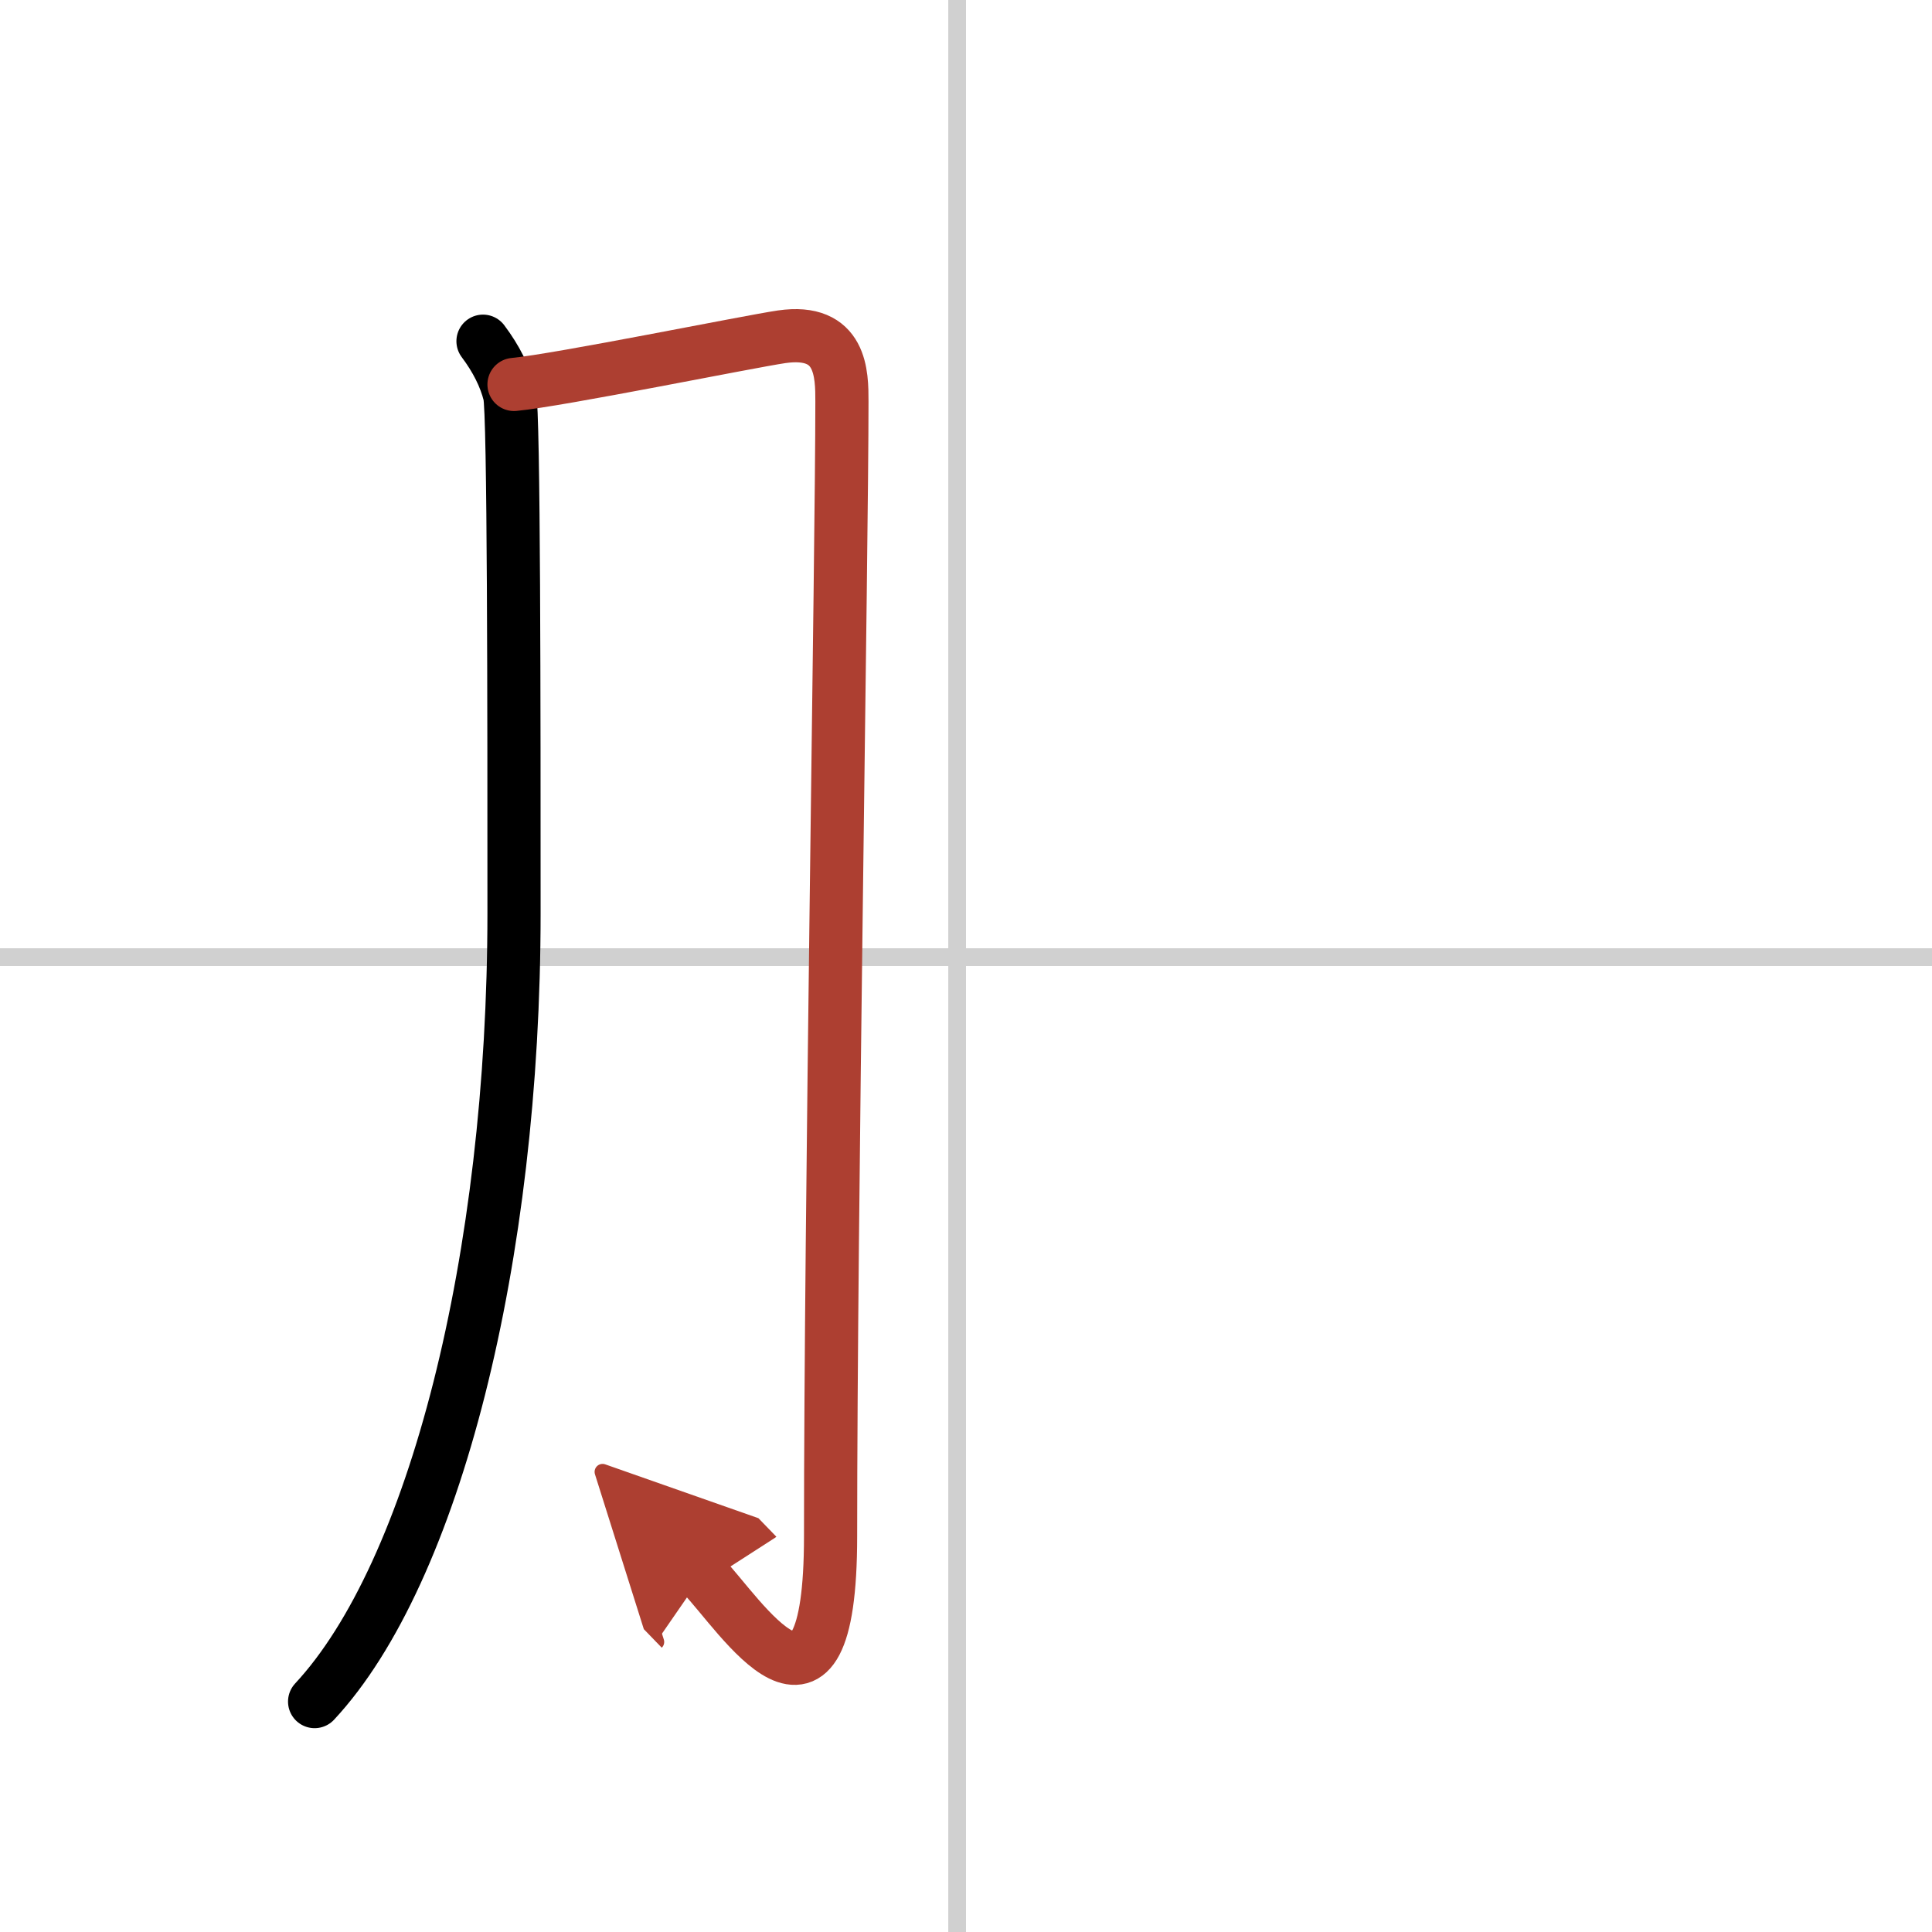 <svg width="400" height="400" viewBox="0 0 109 109" xmlns="http://www.w3.org/2000/svg"><defs><marker id="a" markerWidth="4" orient="auto" refX="1" refY="5" viewBox="0 0 10 10"><polyline points="0 0 10 5 0 10 1 5" fill="#ad3f31" stroke="#ad3f31"/></marker></defs><g fill="none" stroke="#000" stroke-linecap="round" stroke-linejoin="round" stroke-width="3"><rect width="100%" height="100%" fill="#fff" stroke="#fff"/><line x1="54" x2="54" y2="109" stroke="#d0d0d0" stroke-width="1"/><line x2="109" y1="54" y2="54" stroke="#d0d0d0" stroke-width="1"/><path d="M27.25,19.25c0.75,1,1.25,2,1.5,3S29,40.25,29,51.5C29,71,24.5,88.75,17.75,96"/><path d="m29 21.69c2.55-0.24 13.2-2.41 15.1-2.69 3.4-0.49 3.4 2.12 3.4 3.66 0 8.31-0.64 45.78-0.64 64 0 12.7-5.1 4.4-7.23 2.2" marker-end="url(#a)" stroke="#ad3f31"/></g></svg>
